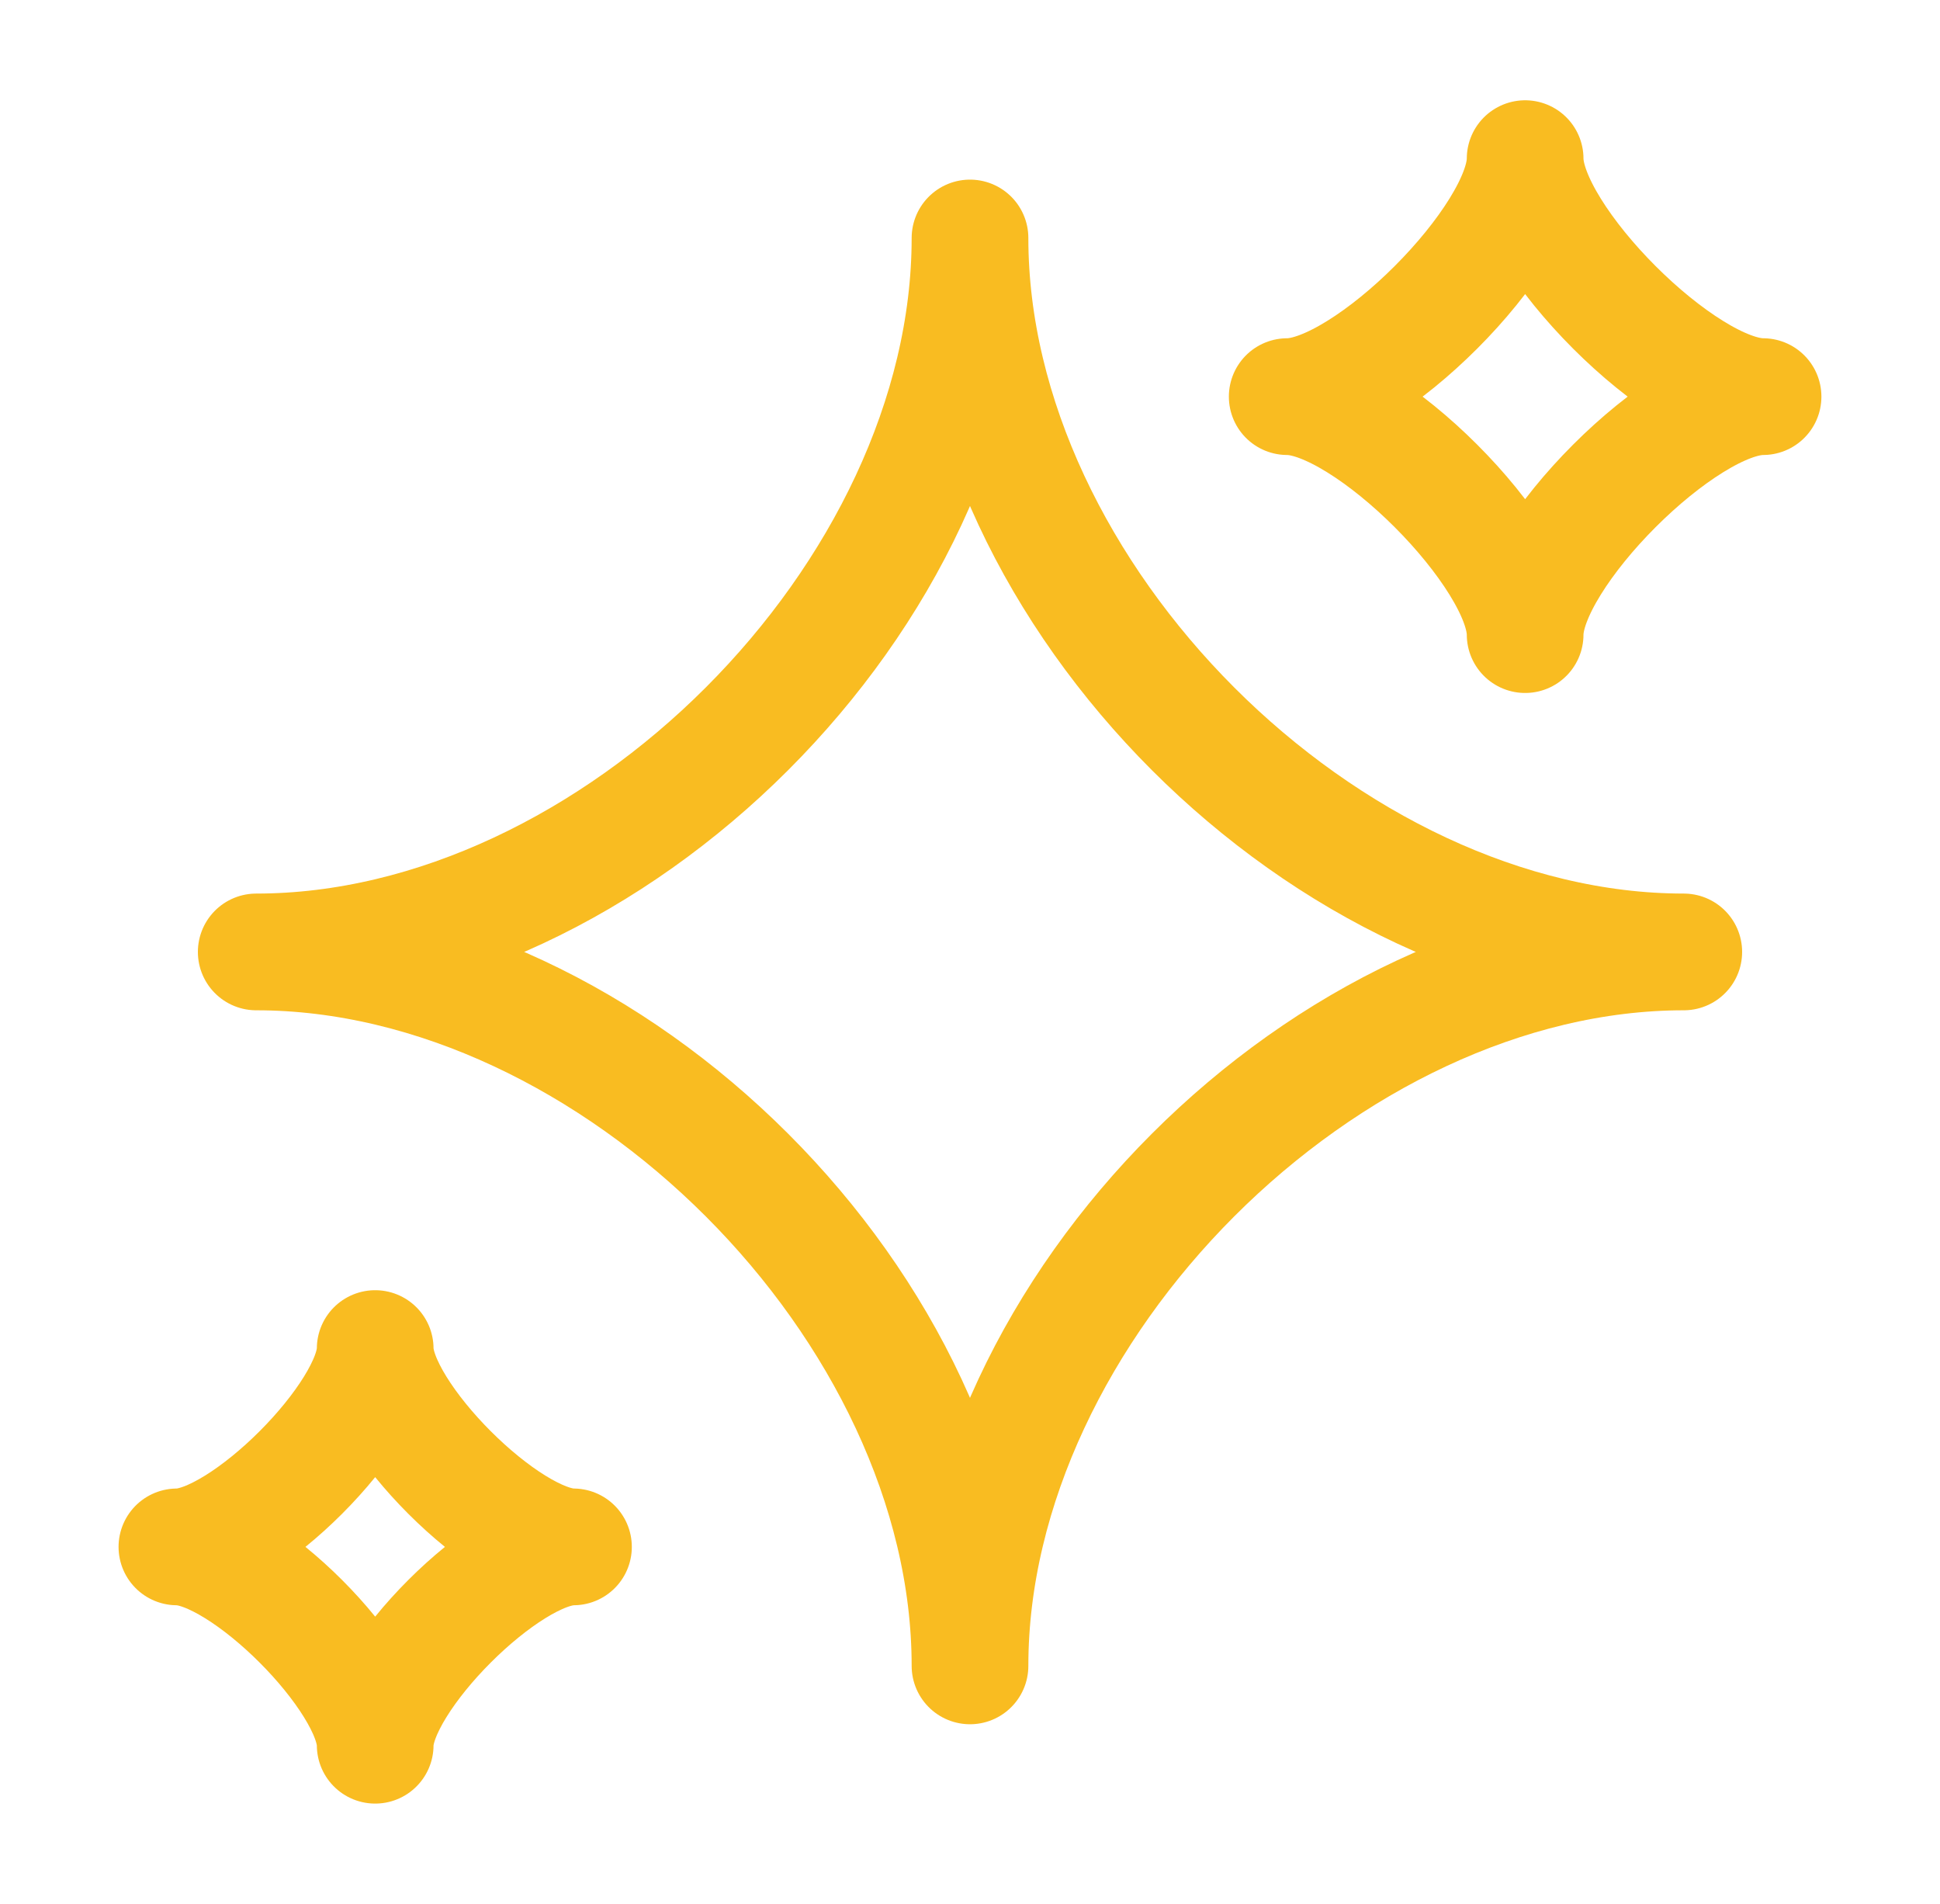 <svg xmlns="http://www.w3.org/2000/svg" fill="none" viewBox="0 0 53 52" height="52" width="53">
<path stroke-linejoin="round" stroke-width="3.188" stroke="#F9BC21" d="M7 26C16.75 26 26.5 16.25 26.5 6.5C26.5 16.25 36.25 26 46 26C36.25 26 26.5 35.75 26.5 45.5C26.5 35.75 16.75 26 7 26Z"></path>
<path stroke-linejoin="round" stroke-width="3.188" stroke="#F9BC21" d="M4.833 42.25C6.639 42.25 10.25 38.639 10.25 36.833C10.25 38.639 13.861 42.25 15.667 42.25C13.861 42.25 10.25 45.861 10.25 47.667C10.25 45.861 6.639 42.25 4.833 42.25Z"></path>
<path stroke-linejoin="round" stroke-width="3.188" stroke="#F9BC21" d="M35.166 10.833C37.333 10.833 41.666 6.5 41.666 4.333C41.666 6.5 46 10.833 48.166 10.833C46 10.833 41.666 15.167 41.666 17.333C41.666 15.167 37.333 10.833 35.166 10.833Z"></path>
</svg>
